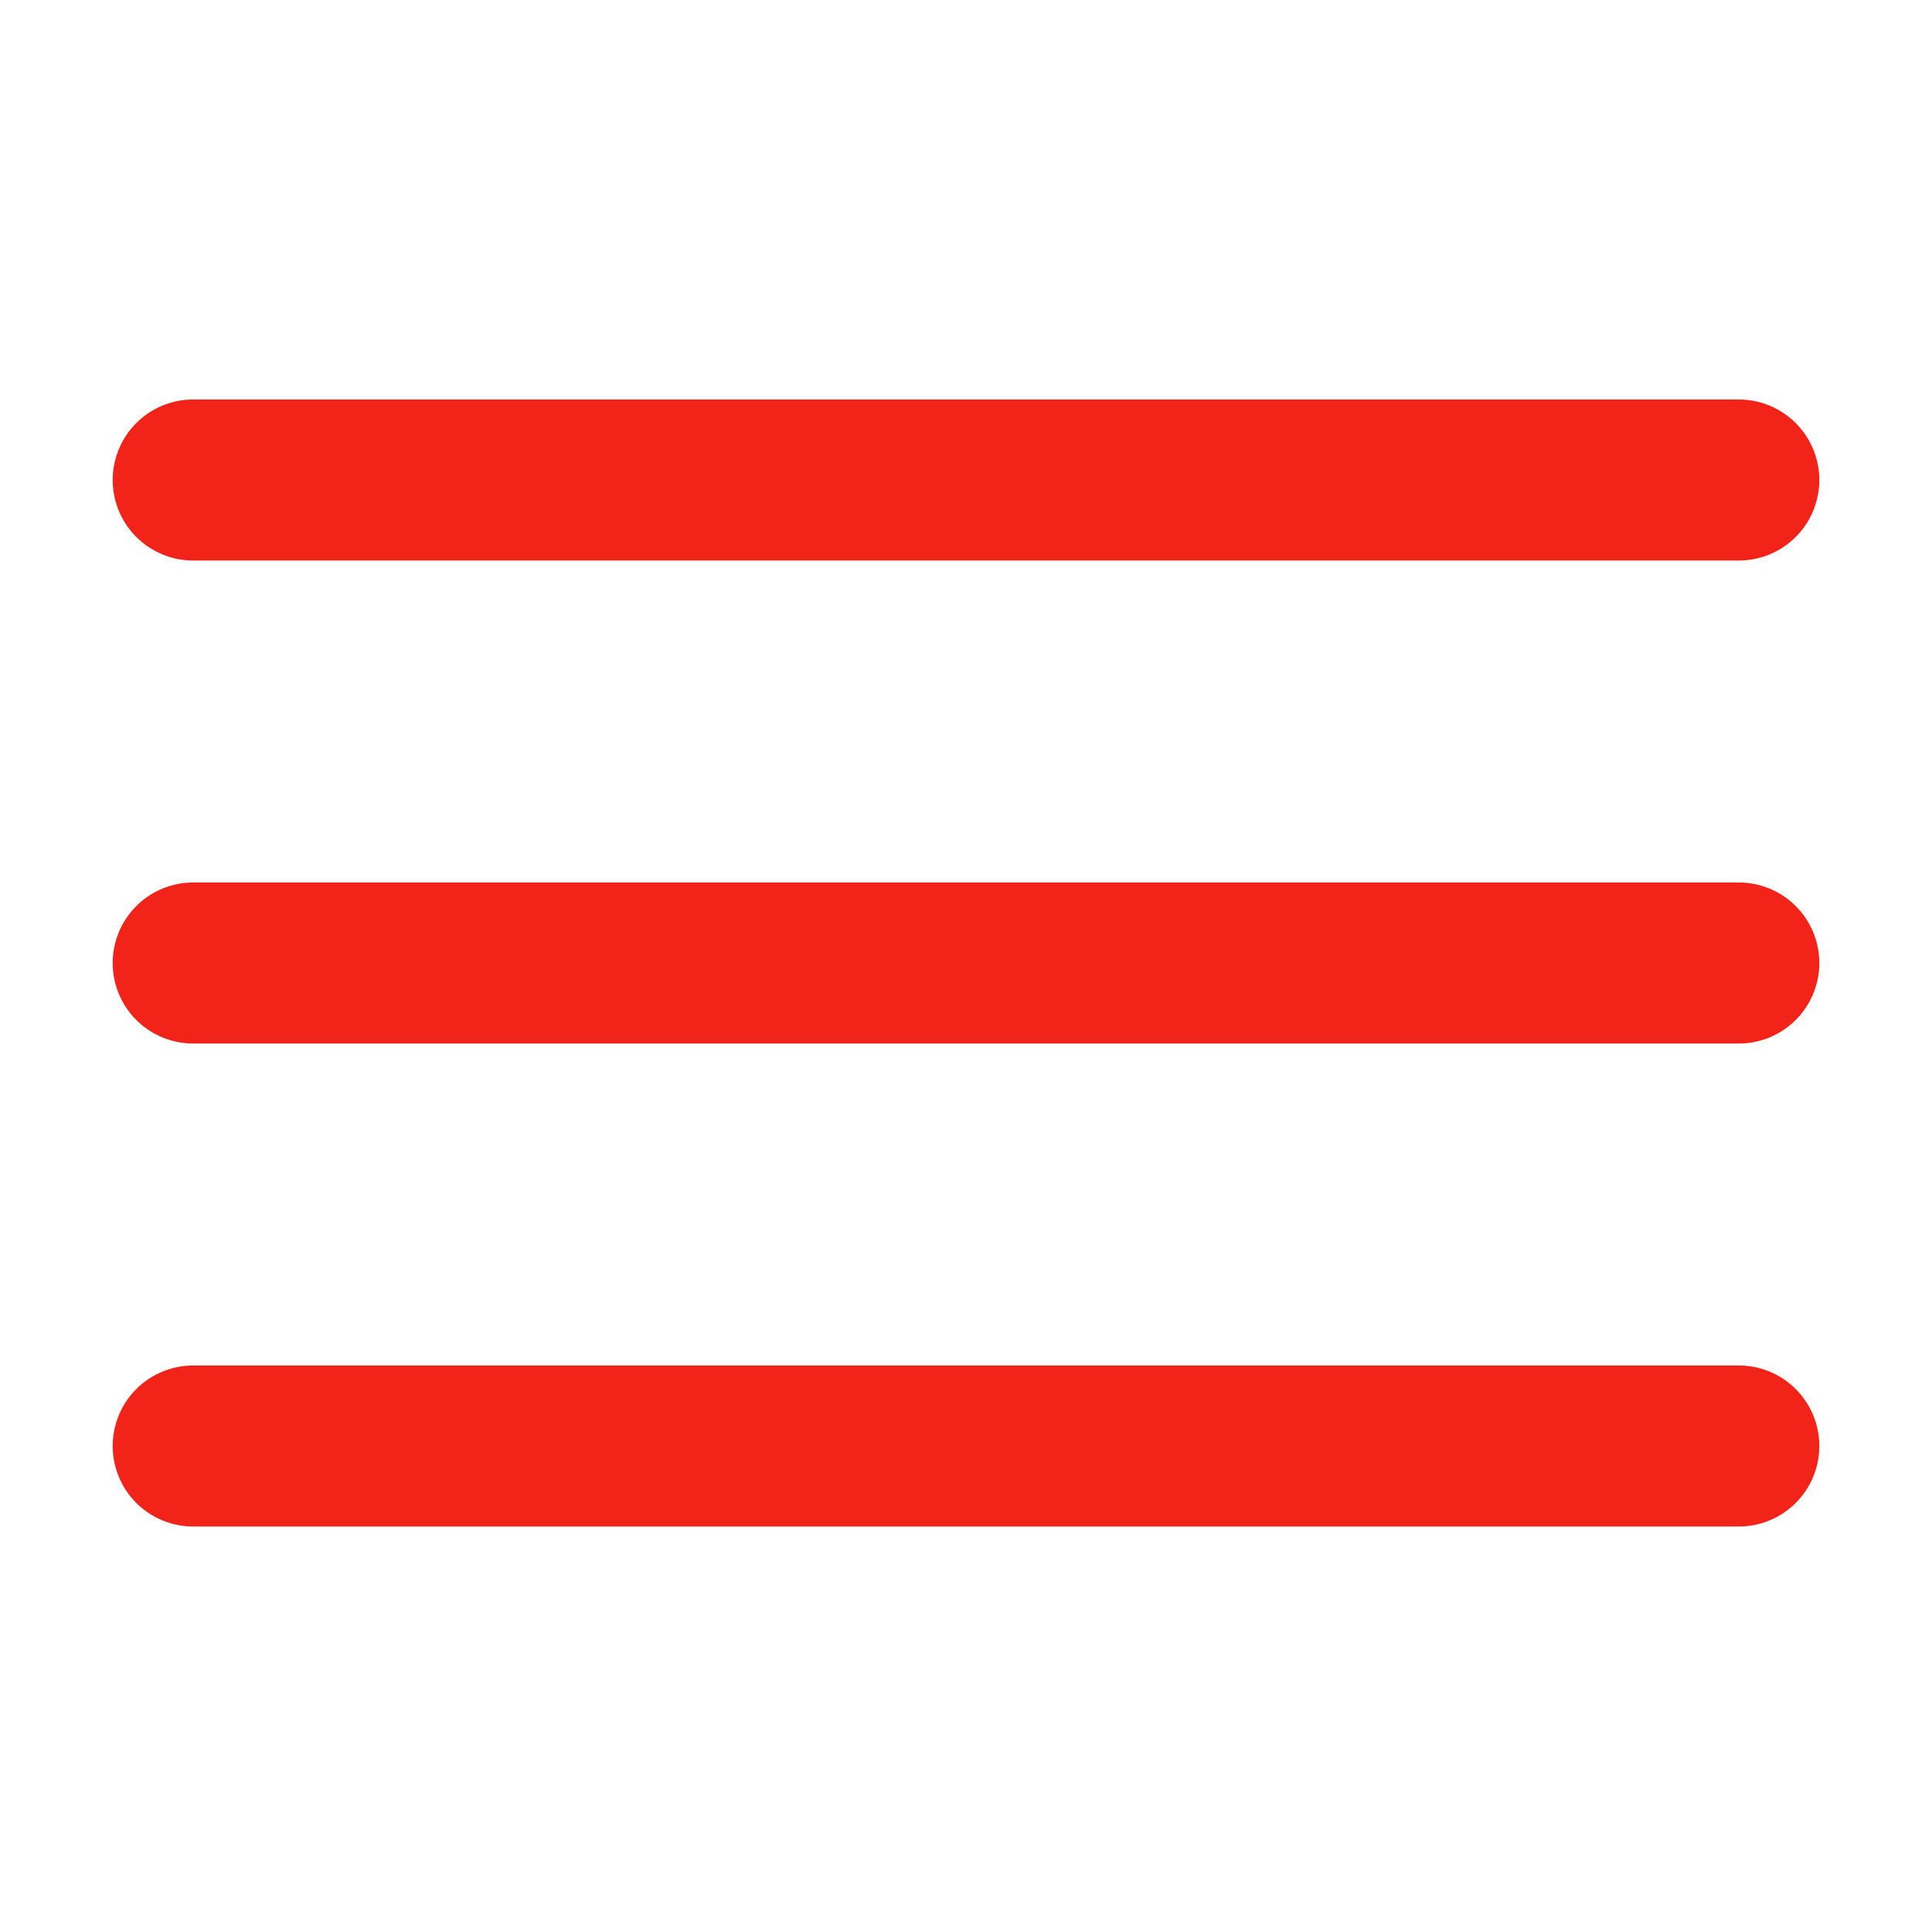 <?xml version="1.0" encoding="UTF-8"?> <svg xmlns="http://www.w3.org/2000/svg" width="20" height="20" viewBox="0 0 20 20" fill="none"><path d="M2 4.969H18M2 9.969H18M2 14.969H18" stroke="#F22319" stroke-width="1.667" stroke-linecap="round" stroke-linejoin="round"></path></svg> 
